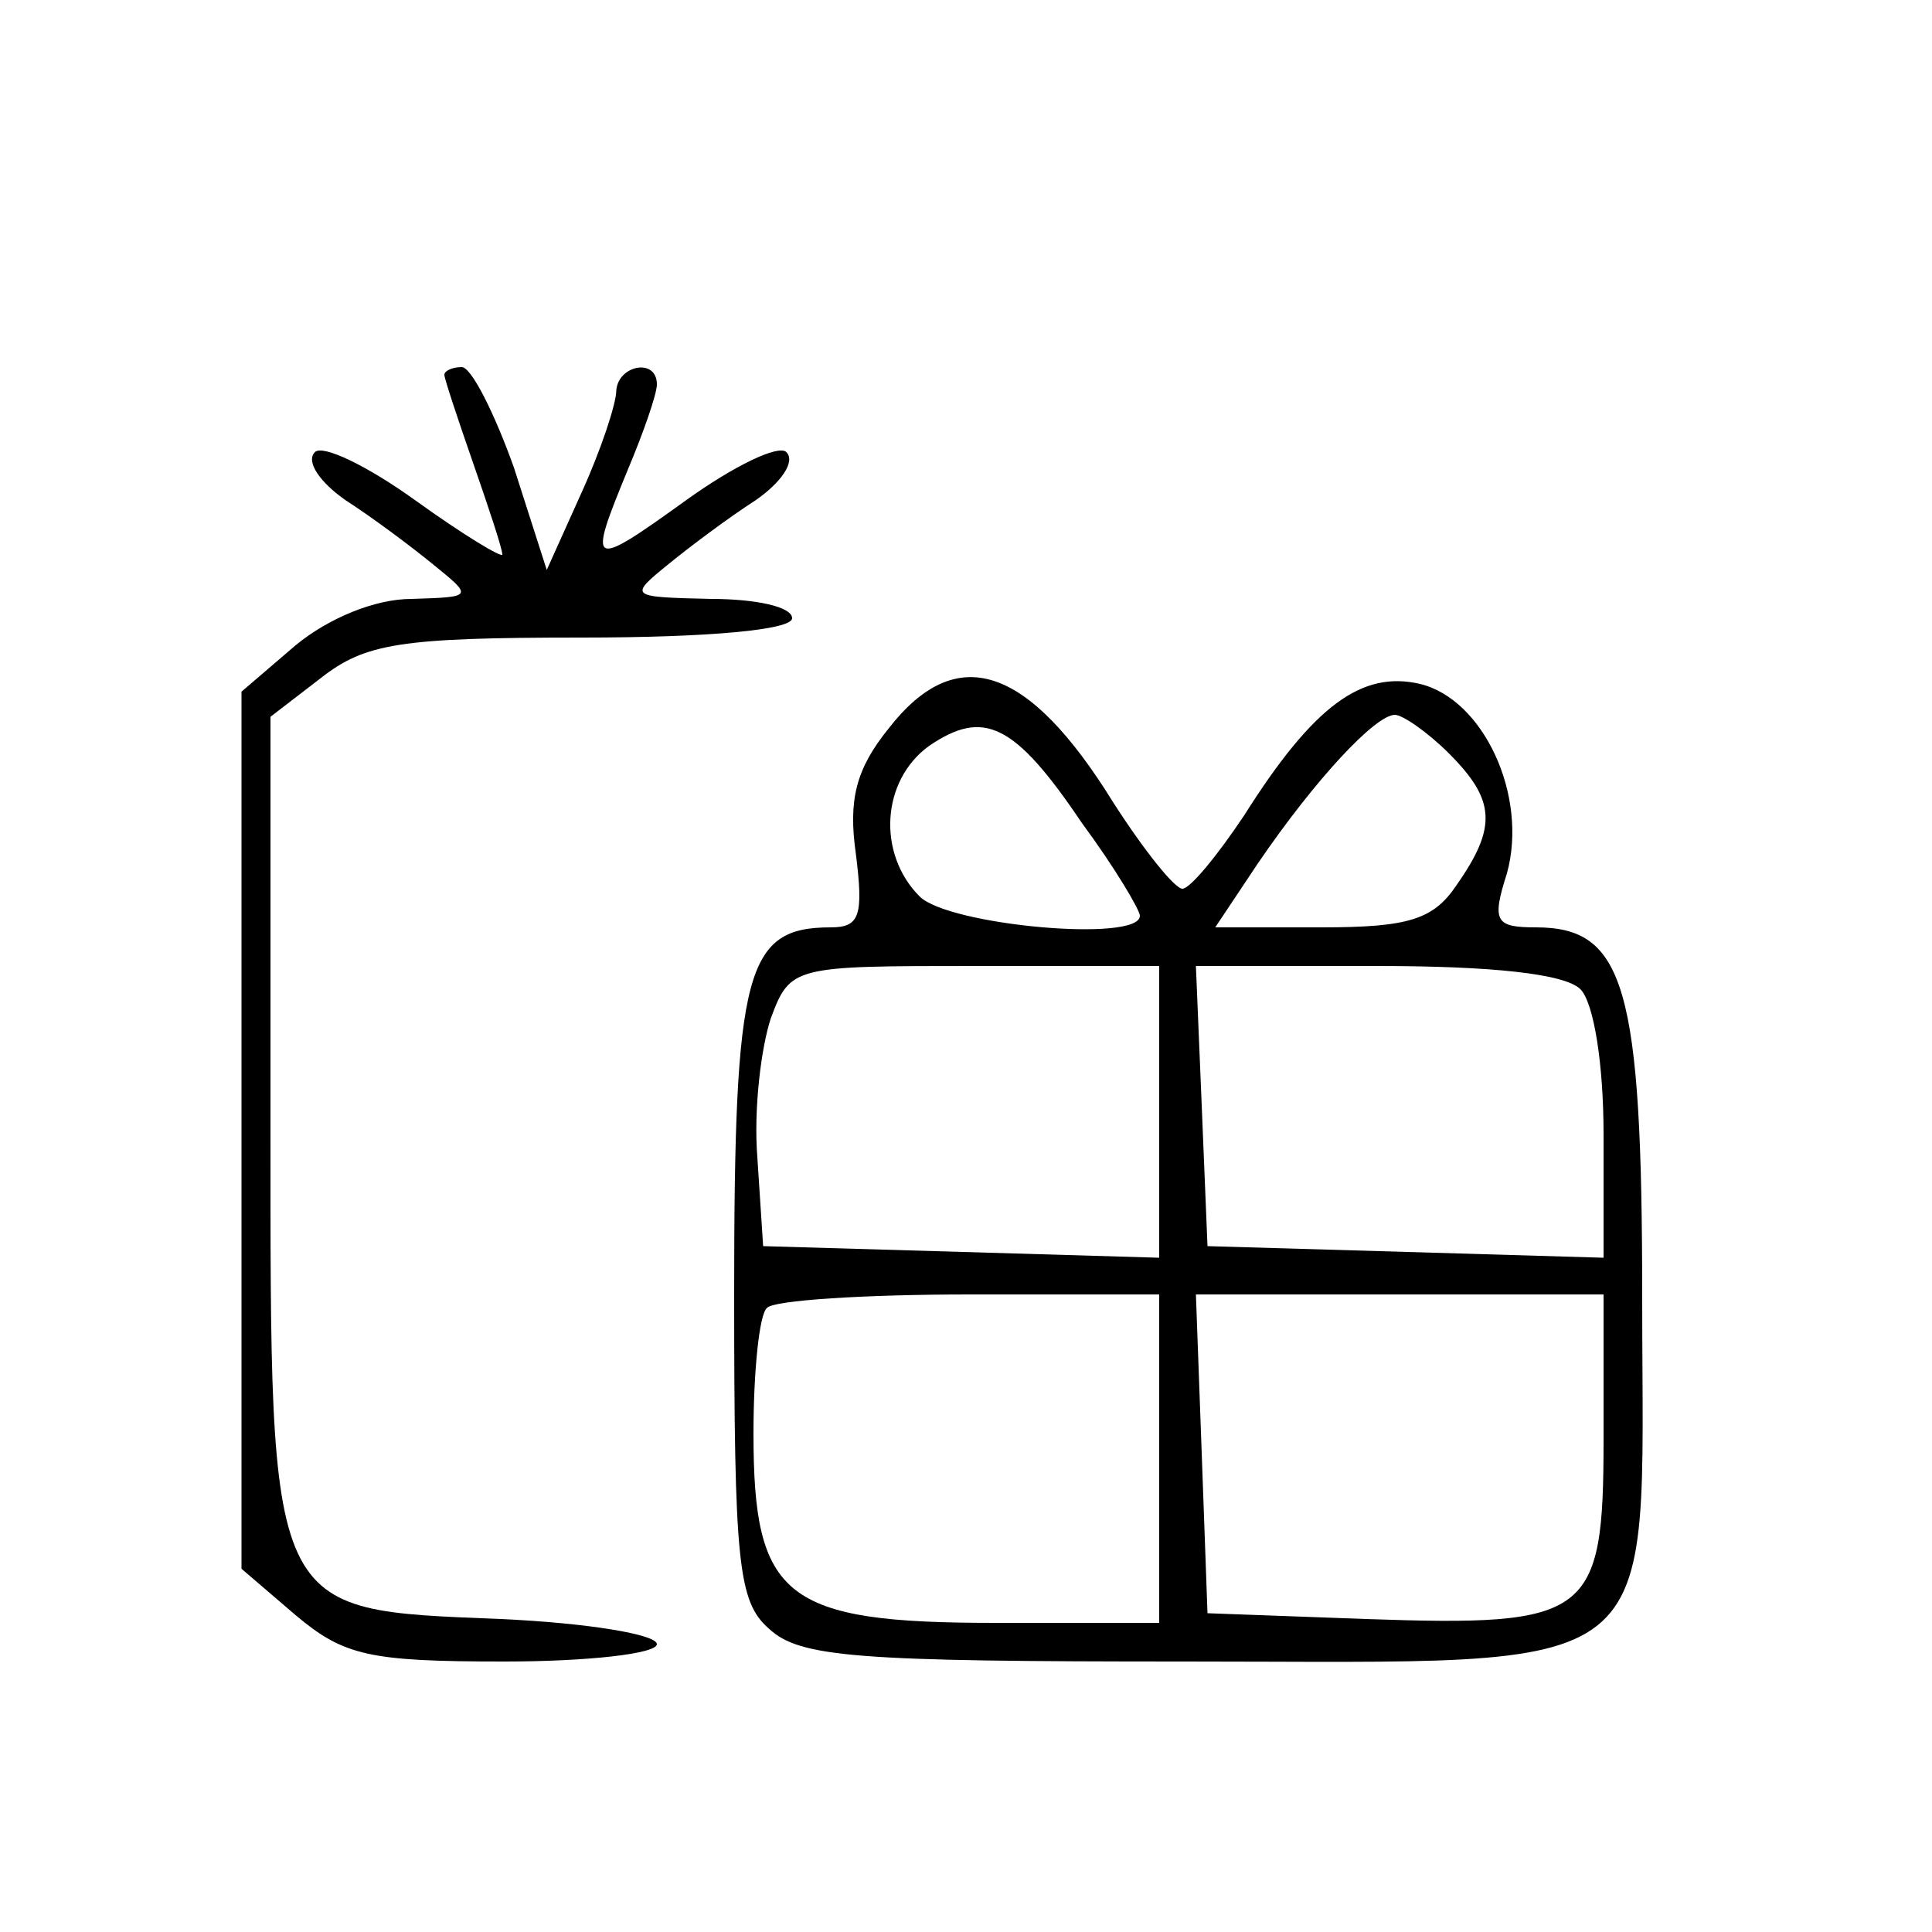 <?xml version="1.0" standalone="no"?>
<!DOCTYPE svg PUBLIC "-//W3C//DTD SVG 20010904//EN"
 "http://www.w3.org/TR/2001/REC-SVG-20010904/DTD/svg10.dtd">
<svg version="1.0" xmlns="http://www.w3.org/2000/svg"
 width="100pt" height="100pt" viewBox="0 0 100 100"
 preserveAspectRatio="xMidYMid meet">

<g transform="translate(0,100) scale(0.1,-0.1)"
fill="#000000" stroke="none">
<path d="M230 806 c0 -2 7 -23 15 -46 8 -23 15 -44 15 -47 0 -2 -20 10 -45 28
-25 18 -48 29 -52 25 -5 -5 3 -16 16 -25 14 -9 34 -24 45 -33 21 -17 21 -17
-11 -18 -19 0 -43 -10 -60 -24 l-28 -24 0 -227 0 -227 28 -24 c25 -21 38 -24
108 -24 43 0 79 4 79 9 0 5 -36 11 -81 13 -121 5 -119 0 -119 258 l0 209 26
20 c23 18 41 21 135 21 66 0 109 4 109 10 0 6 -19 10 -42 10 -42 1 -43 1 -22
18 11 9 31 24 45 33 13 9 21 20 16 25 -4 4 -27 -7 -52 -25 -50 -36 -51 -35
-30 16 8 19 15 39 15 44 0 14 -20 10 -21 -3 0 -7 -8 -31 -18 -53 l-18 -40 -17
53 c-10 28 -22 52 -27 52 -5 0 -9 -2 -9 -4z"/>
<path d="M460 623 c-17 -21 -21 -37 -17 -65 4 -32 2 -38 -13 -38 -44 0 -50
-22 -50 -189 0 -140 2 -160 18 -174 16 -15 46 -17 215 -17 254 0 237 -13 237
188 0 161 -9 192 -55 192 -21 0 -23 3 -15 28 11 40 -12 90 -45 98 -30 7 -55
-11 -91 -68 -14 -21 -28 -38 -32 -38 -4 0 -20 20 -36 45 -44 71 -81 83 -116
38z m100 -49 c17 -23 30 -45 30 -48 0 -14 -99 -5 -114 10 -22 22 -20 60 5 78
28 19 44 12 79 -40z m190 36 c24 -24 25 -38 4 -68 -12 -18 -25 -22 -70 -22
l-55 0 22 33 c30 44 61 77 71 77 4 0 17 -9 28 -20z m-150 -185 l0 -76 -102 3
-103 3 -3 46 c-2 25 2 57 7 72 10 27 12 27 106 27 l95 0 0 -75z m218 63 c7 -7
12 -39 12 -75 l0 -64 -102 3 -103 3 -3 73 -3 72 94 0 c59 0 97 -4 105 -12z
m-218 -243 l0 -85 -85 0 c-109 0 -125 13 -125 98 0 32 3 62 7 65 3 4 51 7 105
7 l98 0 0 -85z m230 10 c0 -92 -7 -97 -123 -93 l-82 3 -3 83 -3 82 106 0 105
0 0 -75z"/>
</g>
</svg>
